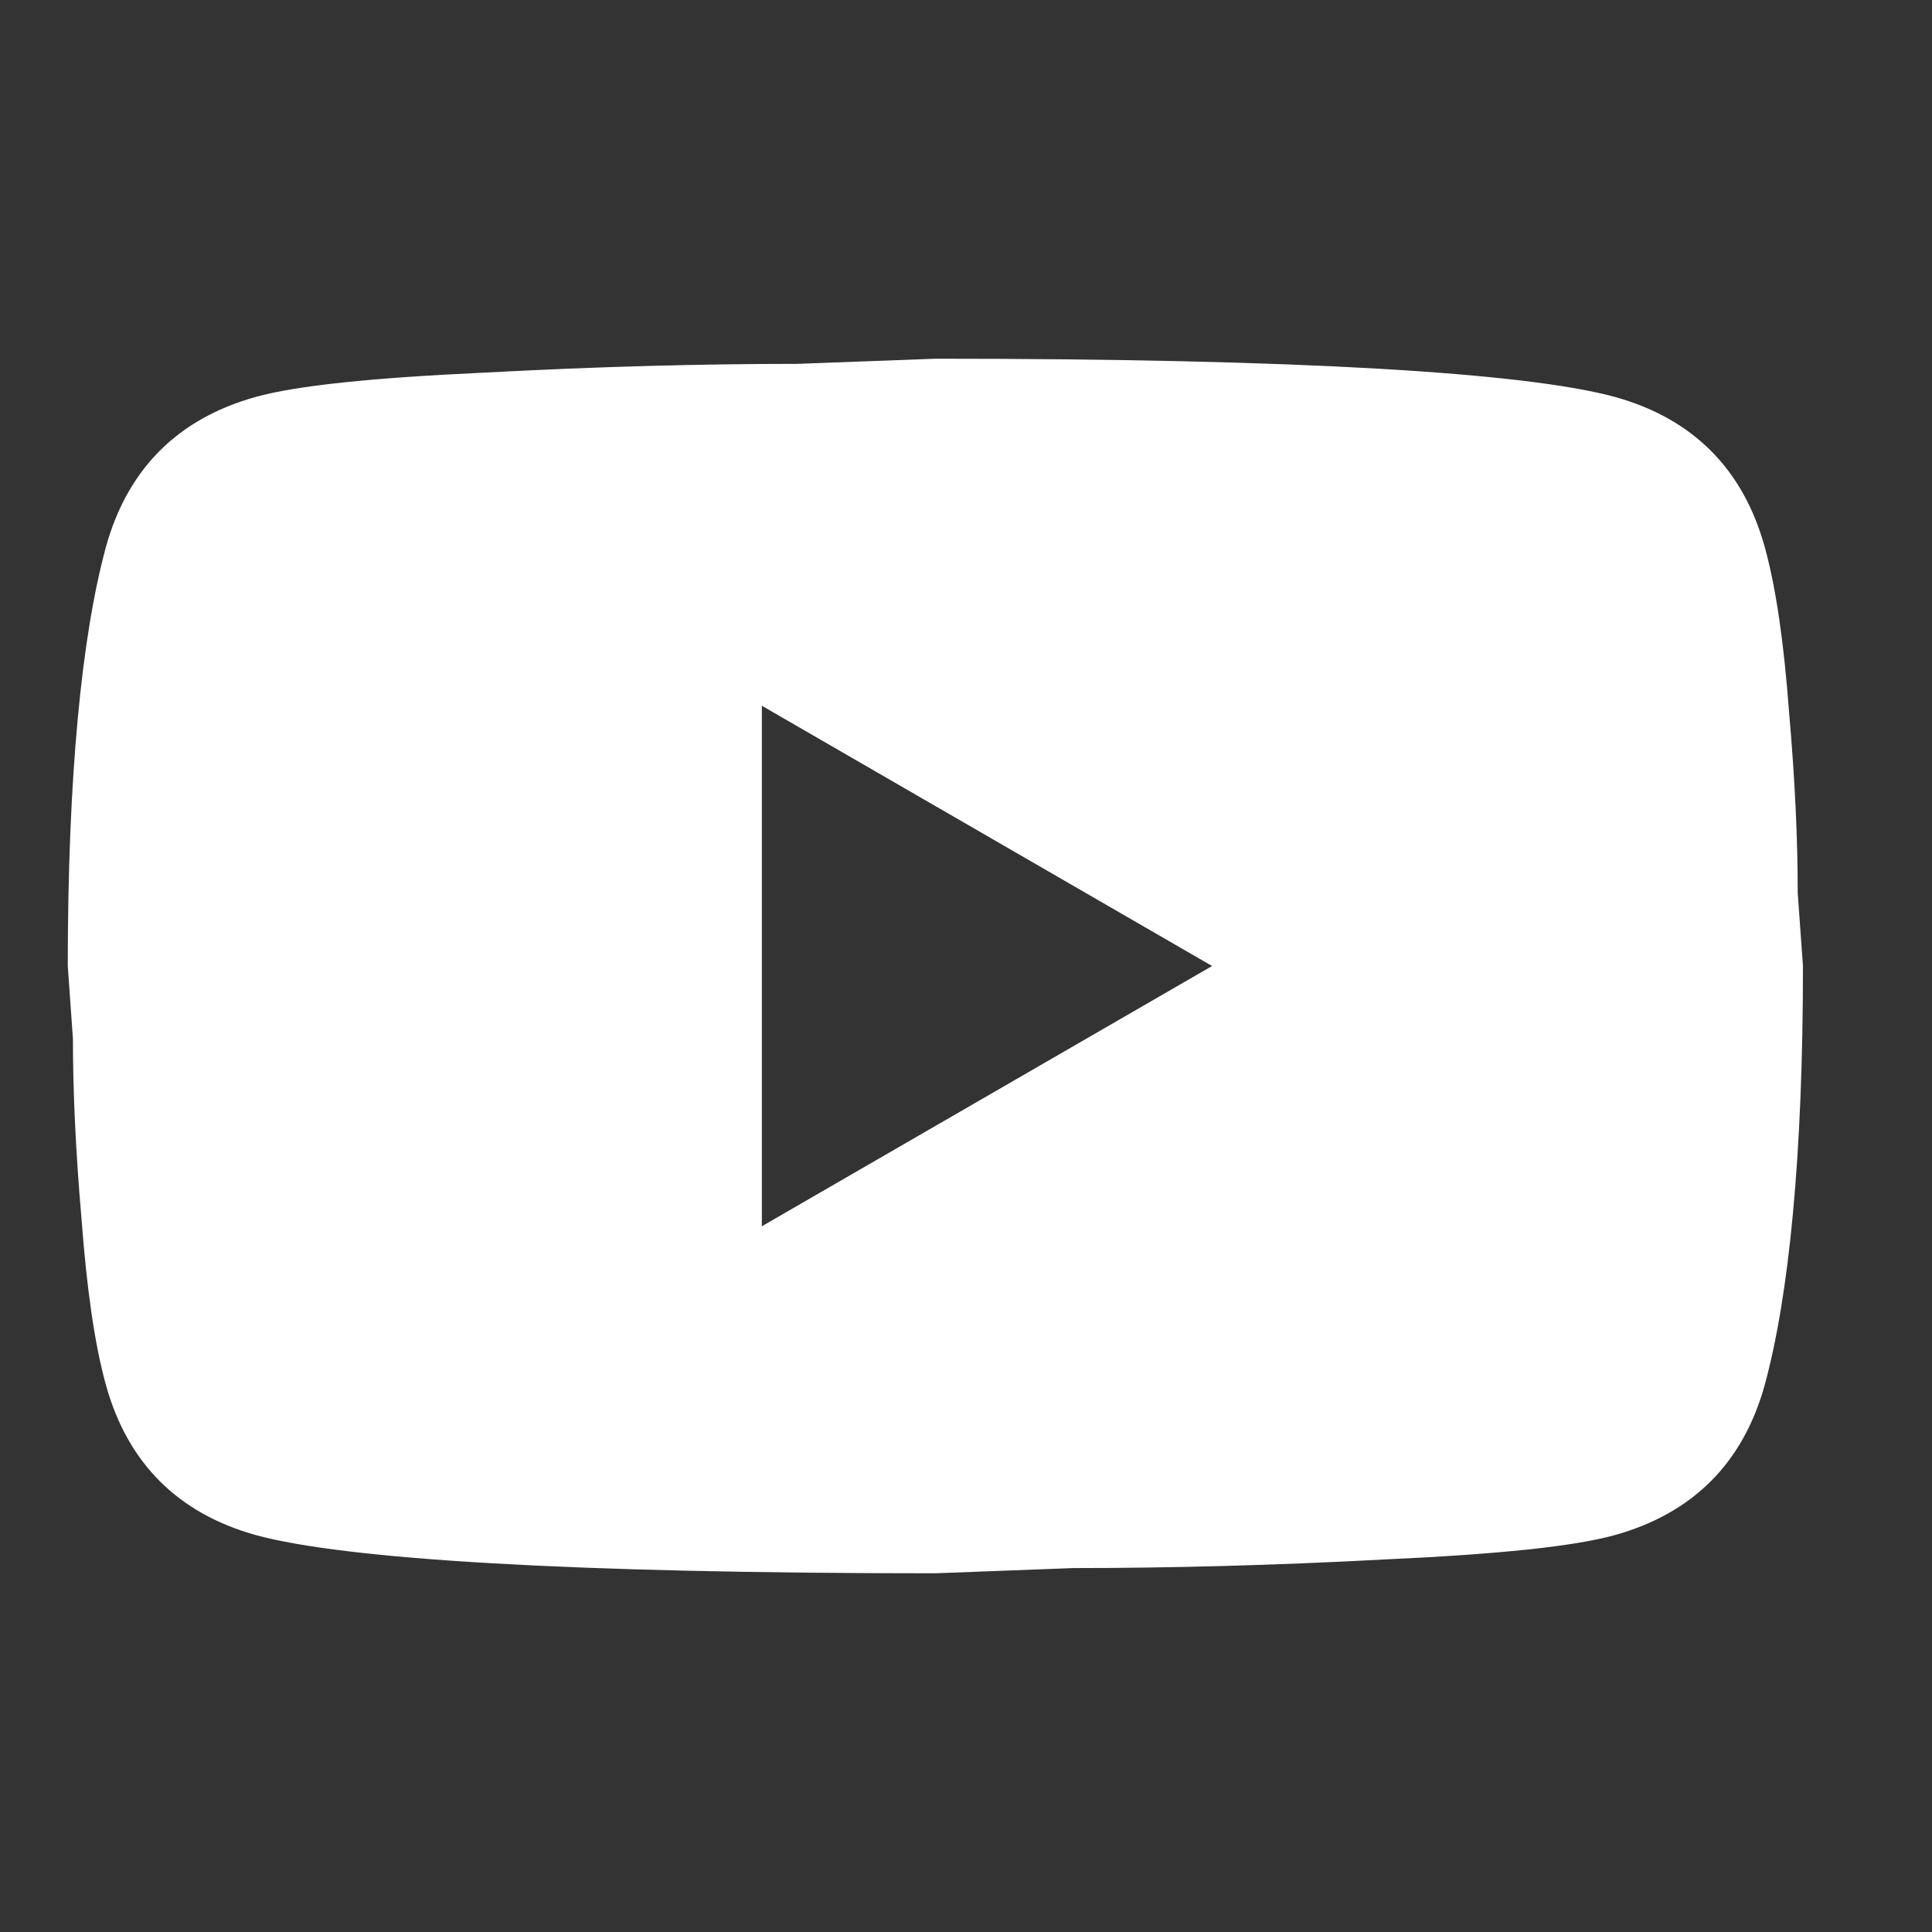 <svg width="24" height="24" viewBox="0 0 24 24" fill="none" xmlns="http://www.w3.org/2000/svg">
<rect x="0" y="0" width="24" height="24" fill="#333333" stroke="none"/>
<g id="mdi:youtube" clip-path="url(#clip0_2718_3254)">
<path id="Vector" d="M9.464 15.233L15.057 12L9.464 8.767V15.233ZM21.922 6.794C22.062 7.301 22.16 7.98 22.224 8.842C22.3 9.704 22.332 10.448 22.332 11.095L22.397 12C22.397 14.36 22.224 16.095 21.922 17.205C21.653 18.175 21.028 18.8 20.058 19.07C19.551 19.21 18.625 19.307 17.202 19.372C15.801 19.447 14.518 19.479 13.333 19.479L11.619 19.544C7.103 19.544 4.29 19.372 3.18 19.07C2.21 18.8 1.585 18.175 1.316 17.205C1.176 16.699 1.079 16.02 1.014 15.158C0.939 14.296 0.906 13.552 0.906 12.905L0.842 12C0.842 9.64 1.014 7.904 1.316 6.794C1.585 5.824 2.21 5.199 3.18 4.93C3.687 4.79 4.614 4.693 6.036 4.628C7.437 4.553 8.72 4.52 9.905 4.52L11.619 4.456C16.135 4.456 18.948 4.628 20.058 4.93C21.028 5.199 21.653 5.824 21.922 6.794Z" fill="white"/>
</g>
<defs>
<clipPath id="clip0_2718_3254">
<rect width="22.633" height="22.633" fill="white" transform="translate(0.842 0.684)"/>
</clipPath>
</defs>
</svg>
